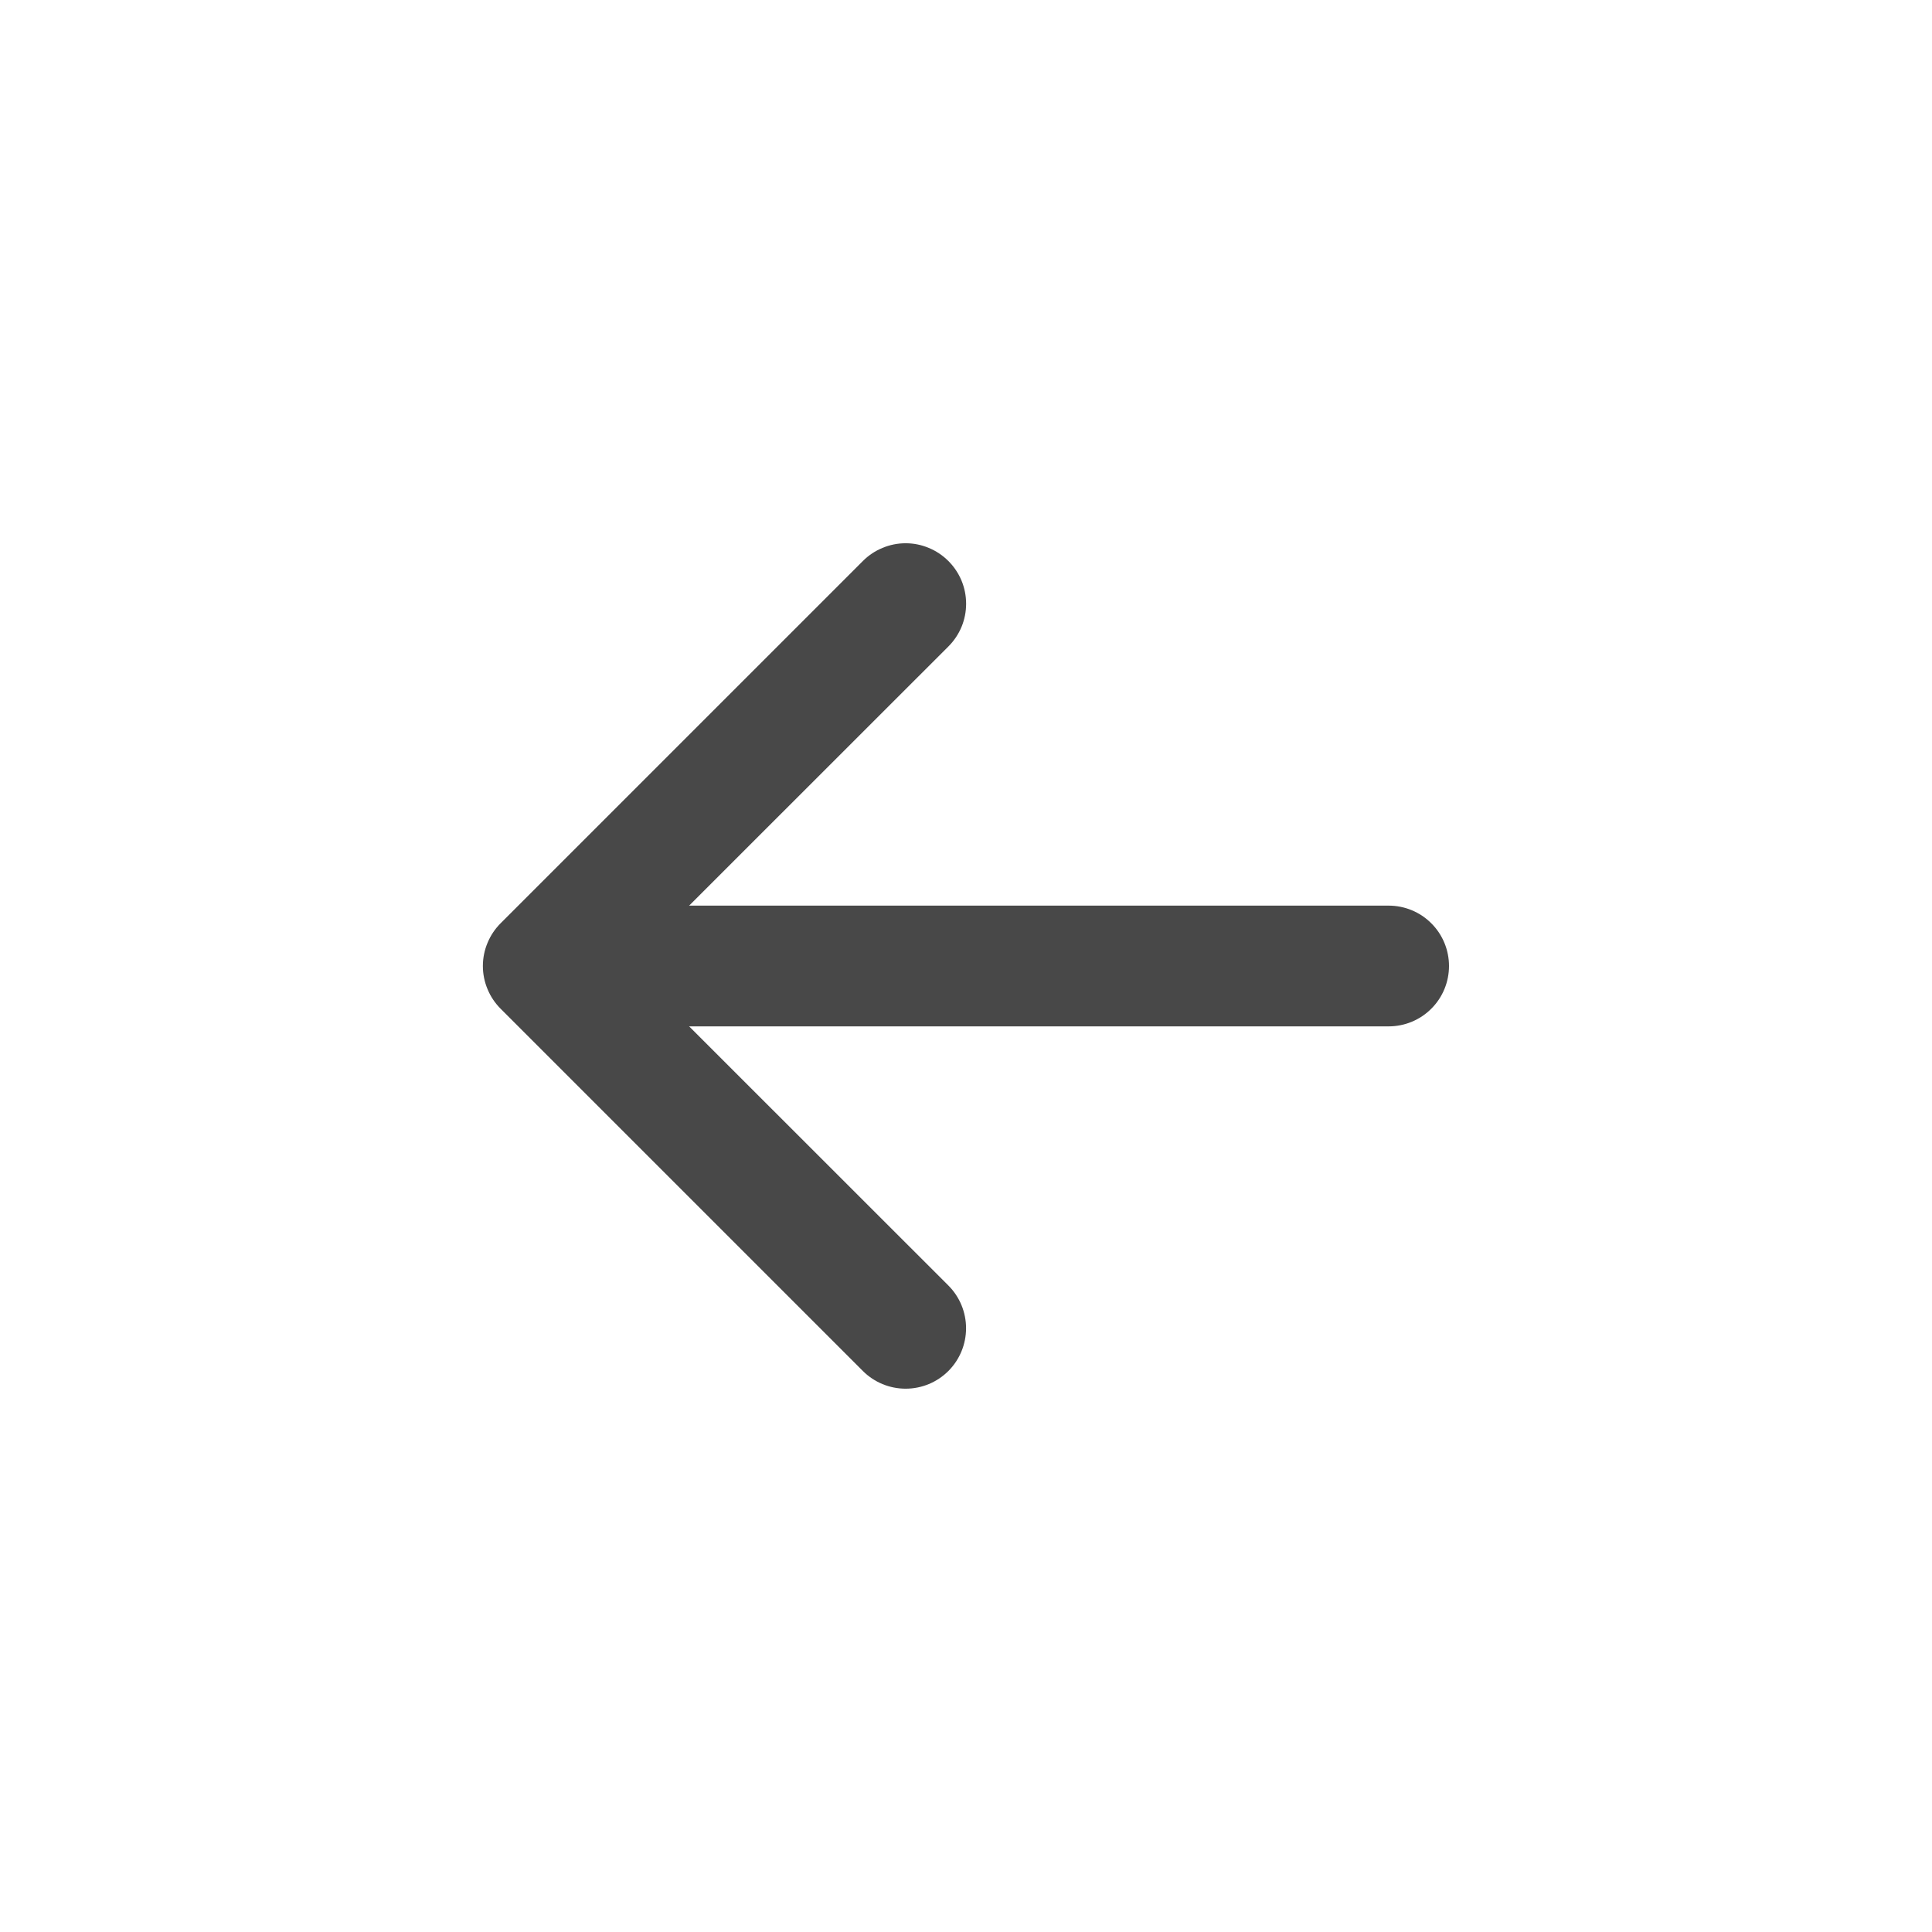 <svg width="32" height="32" viewBox="0 0 32 32" fill="none" xmlns="http://www.w3.org/2000/svg">
<path fill-rule="evenodd" clip-rule="evenodd" d="M15.708 9.292C15.615 9.199 15.505 9.125 15.383 9.075C15.262 9.024 15.132 8.998 15 8.998C14.869 8.998 14.738 9.024 14.617 9.075C14.495 9.125 14.385 9.199 14.292 9.292L8.292 15.292C8.199 15.385 8.125 15.495 8.075 15.617C8.024 15.738 7.998 15.868 7.998 16C7.998 16.131 8.024 16.262 8.075 16.383C8.125 16.505 8.199 16.615 8.292 16.708L14.292 22.708C14.48 22.896 14.735 23.001 15 23.001C15.266 23.001 15.52 22.896 15.708 22.708C15.896 22.52 16.001 22.265 16.001 22C16.001 21.734 15.896 21.48 15.708 21.292L10.414 16L15.708 10.708C15.801 10.615 15.875 10.505 15.926 10.383C15.976 10.262 16.002 10.132 16.002 10C16.002 9.868 15.976 9.738 15.926 9.617C15.875 9.495 15.801 9.385 15.708 9.292Z" fill="#484848"/>
<path fill-rule="evenodd" clip-rule="evenodd" d="M24 16C24 15.735 23.895 15.48 23.707 15.293C23.52 15.105 23.265 15 23 15H10C9.735 15 9.48 15.105 9.293 15.293C9.105 15.48 9 15.735 9 16C9 16.265 9.105 16.52 9.293 16.707C9.48 16.895 9.735 17 10 17H23C23.265 17 23.52 16.895 23.707 16.707C23.895 16.52 24 16.265 24 16Z" fill="#484848"/>
</svg>
